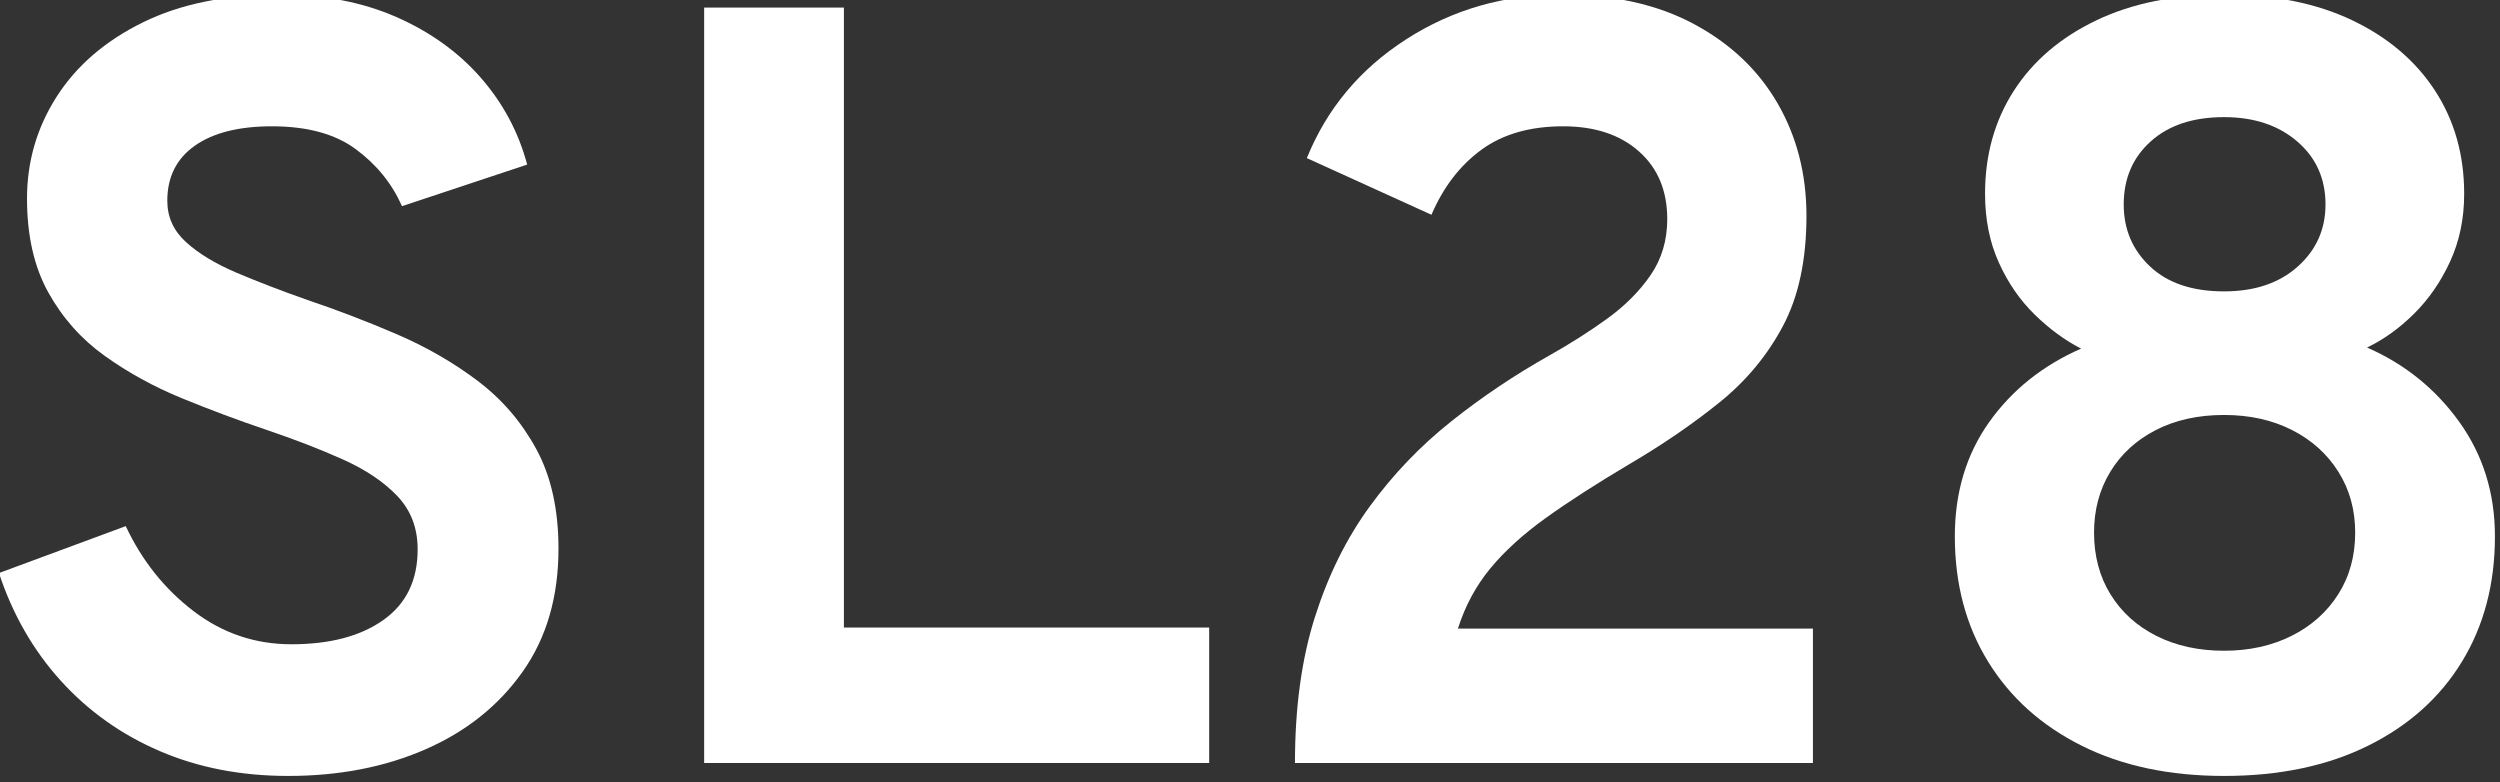 <?xml version="1.0" encoding="UTF-8" standalone="no"?>
<!DOCTYPE svg PUBLIC "-//W3C//DTD SVG 1.1//EN" "http://www.w3.org/Graphics/SVG/1.1/DTD/svg11.dtd">
<svg width="100%" height="100%" viewBox="0 0 473 148" version="1.1" xmlns="http://www.w3.org/2000/svg" xmlns:xlink="http://www.w3.org/1999/xlink" xml:space="preserve" xmlns:serif="http://www.serif.com/" style="fill-rule:evenodd;clip-rule:evenodd;stroke-linejoin:round;stroke-miterlimit:2;">
    <rect x="0" y="0" width="473" height="148" fill="#333333" stroke="none"/>
    <g transform="matrix(1,0,0,1,-439.755,-2811.98)">
        <g transform="matrix(0.98,0,0,0.98,-17.06,449.645)">
            <path d="M521.77,2560.35C512.673,2560.35 504.409,2558.75 496.978,2555.55C489.548,2552.36 483.176,2547.83 477.864,2541.96C472.551,2536.09 468.576,2529.16 465.937,2521.18L490.416,2512.12C493.541,2518.78 497.899,2524.25 503.489,2528.52C509.079,2532.79 515.381,2534.93 522.395,2534.93C529.826,2534.93 535.746,2533.37 540.155,2530.24C544.565,2527.12 546.77,2522.57 546.77,2516.6C546.77,2512.5 545.468,2509.08 542.864,2506.33C540.26,2503.59 536.753,2501.23 532.343,2499.25C527.933,2497.27 522.951,2495.35 517.395,2493.47C512.048,2491.66 506.666,2489.65 501.249,2487.43C495.833,2485.21 490.867,2482.48 486.353,2479.25C481.84,2476.02 478.211,2471.94 475.468,2467.01C472.725,2462.08 471.353,2456.04 471.353,2448.89C471.353,2441.73 473.263,2435.17 477.083,2429.2C480.902,2423.23 486.44,2418.45 493.697,2414.88C500.954,2411.3 509.756,2409.51 520.103,2409.51C528.576,2409.51 536.093,2410.95 542.655,2413.83C549.218,2416.72 554.652,2420.62 558.958,2425.55C563.263,2430.48 566.249,2436.07 567.916,2442.32L543.749,2450.35C541.805,2445.97 538.836,2442.31 534.843,2439.36C530.85,2436.4 525.451,2434.93 518.645,2434.93C512.256,2434.93 507.291,2436.18 503.749,2438.68C500.208,2441.18 498.437,2444.72 498.437,2449.3C498.437,2452.43 499.635,2455.08 502.03,2457.27C504.426,2459.46 507.655,2461.42 511.718,2463.16C515.78,2464.89 520.381,2466.66 525.52,2468.47C531.284,2470.41 537.03,2472.62 542.76,2475.08C548.489,2477.55 553.697,2480.55 558.385,2484.1C563.072,2487.64 566.84,2492.03 569.687,2497.27C572.534,2502.51 573.958,2508.92 573.958,2516.49C573.958,2525.8 571.649,2533.71 567.03,2540.24C562.412,2546.77 556.18,2551.75 548.333,2555.19C540.485,2558.63 531.631,2560.35 521.77,2560.35Z" style="fill:white;fill-rule:nonzero;"/>
            <path d="M602.083,2557.85L602.083,2412.01L629.062,2412.01L629.062,2531.7L699.583,2531.7L699.583,2557.85L602.083,2557.85Z" style="fill:white;fill-rule:nonzero;"/>
            <path d="M716.145,2557.85C716.145,2547.15 717.43,2537.76 719.999,2529.67C722.569,2521.58 726.11,2514.44 730.624,2508.26C735.138,2502.08 740.364,2496.63 746.301,2491.91C752.239,2487.18 758.541,2482.95 765.208,2479.2C769.166,2476.98 772.881,2474.62 776.353,2472.12C779.826,2469.62 782.638,2466.8 784.791,2463.68C786.944,2460.55 788.02,2456.94 788.02,2452.85C788.02,2447.36 786.197,2443 782.551,2439.77C778.905,2436.54 774.027,2434.93 767.916,2434.93C761.527,2434.93 756.267,2436.44 752.135,2439.46C748.003,2442.48 744.791,2446.66 742.499,2452.01L718.437,2441.07C722.326,2431.49 728.732,2423.83 737.655,2418.11C746.579,2412.38 756.562,2409.51 767.603,2409.51C777.603,2409.51 786.128,2411.4 793.176,2415.19C800.225,2418.97 805.607,2424.08 809.322,2430.5C813.037,2436.93 814.895,2444.16 814.895,2452.22C814.895,2460.69 813.385,2467.78 810.364,2473.47C807.343,2479.16 803.246,2484.1 798.072,2488.26C792.899,2492.43 787.117,2496.39 780.728,2500.14C774.409,2503.89 769.044,2507.34 764.635,2510.5C760.225,2513.66 756.631,2516.93 753.853,2520.29C751.076,2523.66 748.992,2527.53 747.603,2531.91L816.145,2531.91L816.145,2557.85L716.145,2557.85Z" style="fill:white;fill-rule:nonzero;"/>
            <path d="M895.52,2560.35C884.965,2560.35 875.798,2558.4 868.02,2554.51C860.242,2550.62 854.218,2545.21 849.947,2538.26C845.676,2531.32 843.541,2523.26 843.541,2514.1C843.541,2505.62 845.746,2498.28 850.155,2492.06C854.565,2485.85 860.485,2481.11 867.916,2477.85C864.791,2476.25 861.805,2474.06 858.958,2471.28C856.11,2468.5 853.801,2465.15 852.03,2461.23C850.26,2457.31 849.374,2452.88 849.374,2447.95C849.374,2440.45 851.232,2433.82 854.947,2428.05C858.662,2422.29 863.975,2417.76 870.885,2414.46C877.794,2411.16 886.006,2409.51 895.52,2409.51C905.103,2409.51 913.35,2411.16 920.26,2414.46C927.169,2417.76 932.499,2422.29 936.249,2428.05C939.999,2433.82 941.874,2440.45 941.874,2447.95C941.874,2452.74 940.971,2457.1 939.166,2461.02C937.36,2464.95 935.034,2468.31 932.187,2471.13C929.34,2473.94 926.319,2476.11 923.124,2477.64C930.416,2480.83 936.353,2485.62 940.937,2492.01C945.52,2498.4 947.812,2505.76 947.812,2514.1C947.812,2523.26 945.694,2531.32 941.458,2538.26C937.221,2545.21 931.18,2550.62 923.333,2554.51C915.485,2558.4 906.215,2560.35 895.52,2560.35ZM895.52,2536.18C900.381,2536.18 904.721,2535.22 908.541,2533.31C912.36,2531.4 915.364,2528.73 917.551,2525.29C919.739,2521.86 920.833,2517.88 920.833,2513.37C920.833,2508.99 919.756,2505.08 917.603,2501.65C915.451,2498.21 912.465,2495.52 908.645,2493.57C904.826,2491.63 900.451,2490.66 895.52,2490.66C890.52,2490.66 886.128,2491.63 882.343,2493.57C878.558,2495.52 875.624,2498.21 873.541,2501.65C871.458,2505.08 870.416,2508.99 870.416,2513.37C870.416,2517.88 871.475,2521.86 873.593,2525.29C875.711,2528.73 878.662,2531.4 882.447,2533.31C886.232,2535.22 890.59,2536.18 895.52,2536.18ZM895.52,2466.8C901.423,2466.8 906.162,2465.21 909.739,2462.01C913.315,2458.82 915.103,2454.82 915.103,2450.03C915.103,2445.03 913.28,2440.97 909.635,2437.85C905.989,2434.72 901.284,2433.16 895.52,2433.16C889.548,2433.16 884.826,2434.72 881.353,2437.85C877.881,2440.97 876.145,2445.03 876.145,2450.03C876.145,2454.82 877.846,2458.82 881.249,2462.01C884.652,2465.21 889.409,2466.8 895.52,2466.8Z" style="fill:white;fill-rule:nonzero;"/>
        </g>
    </g>
</svg>
